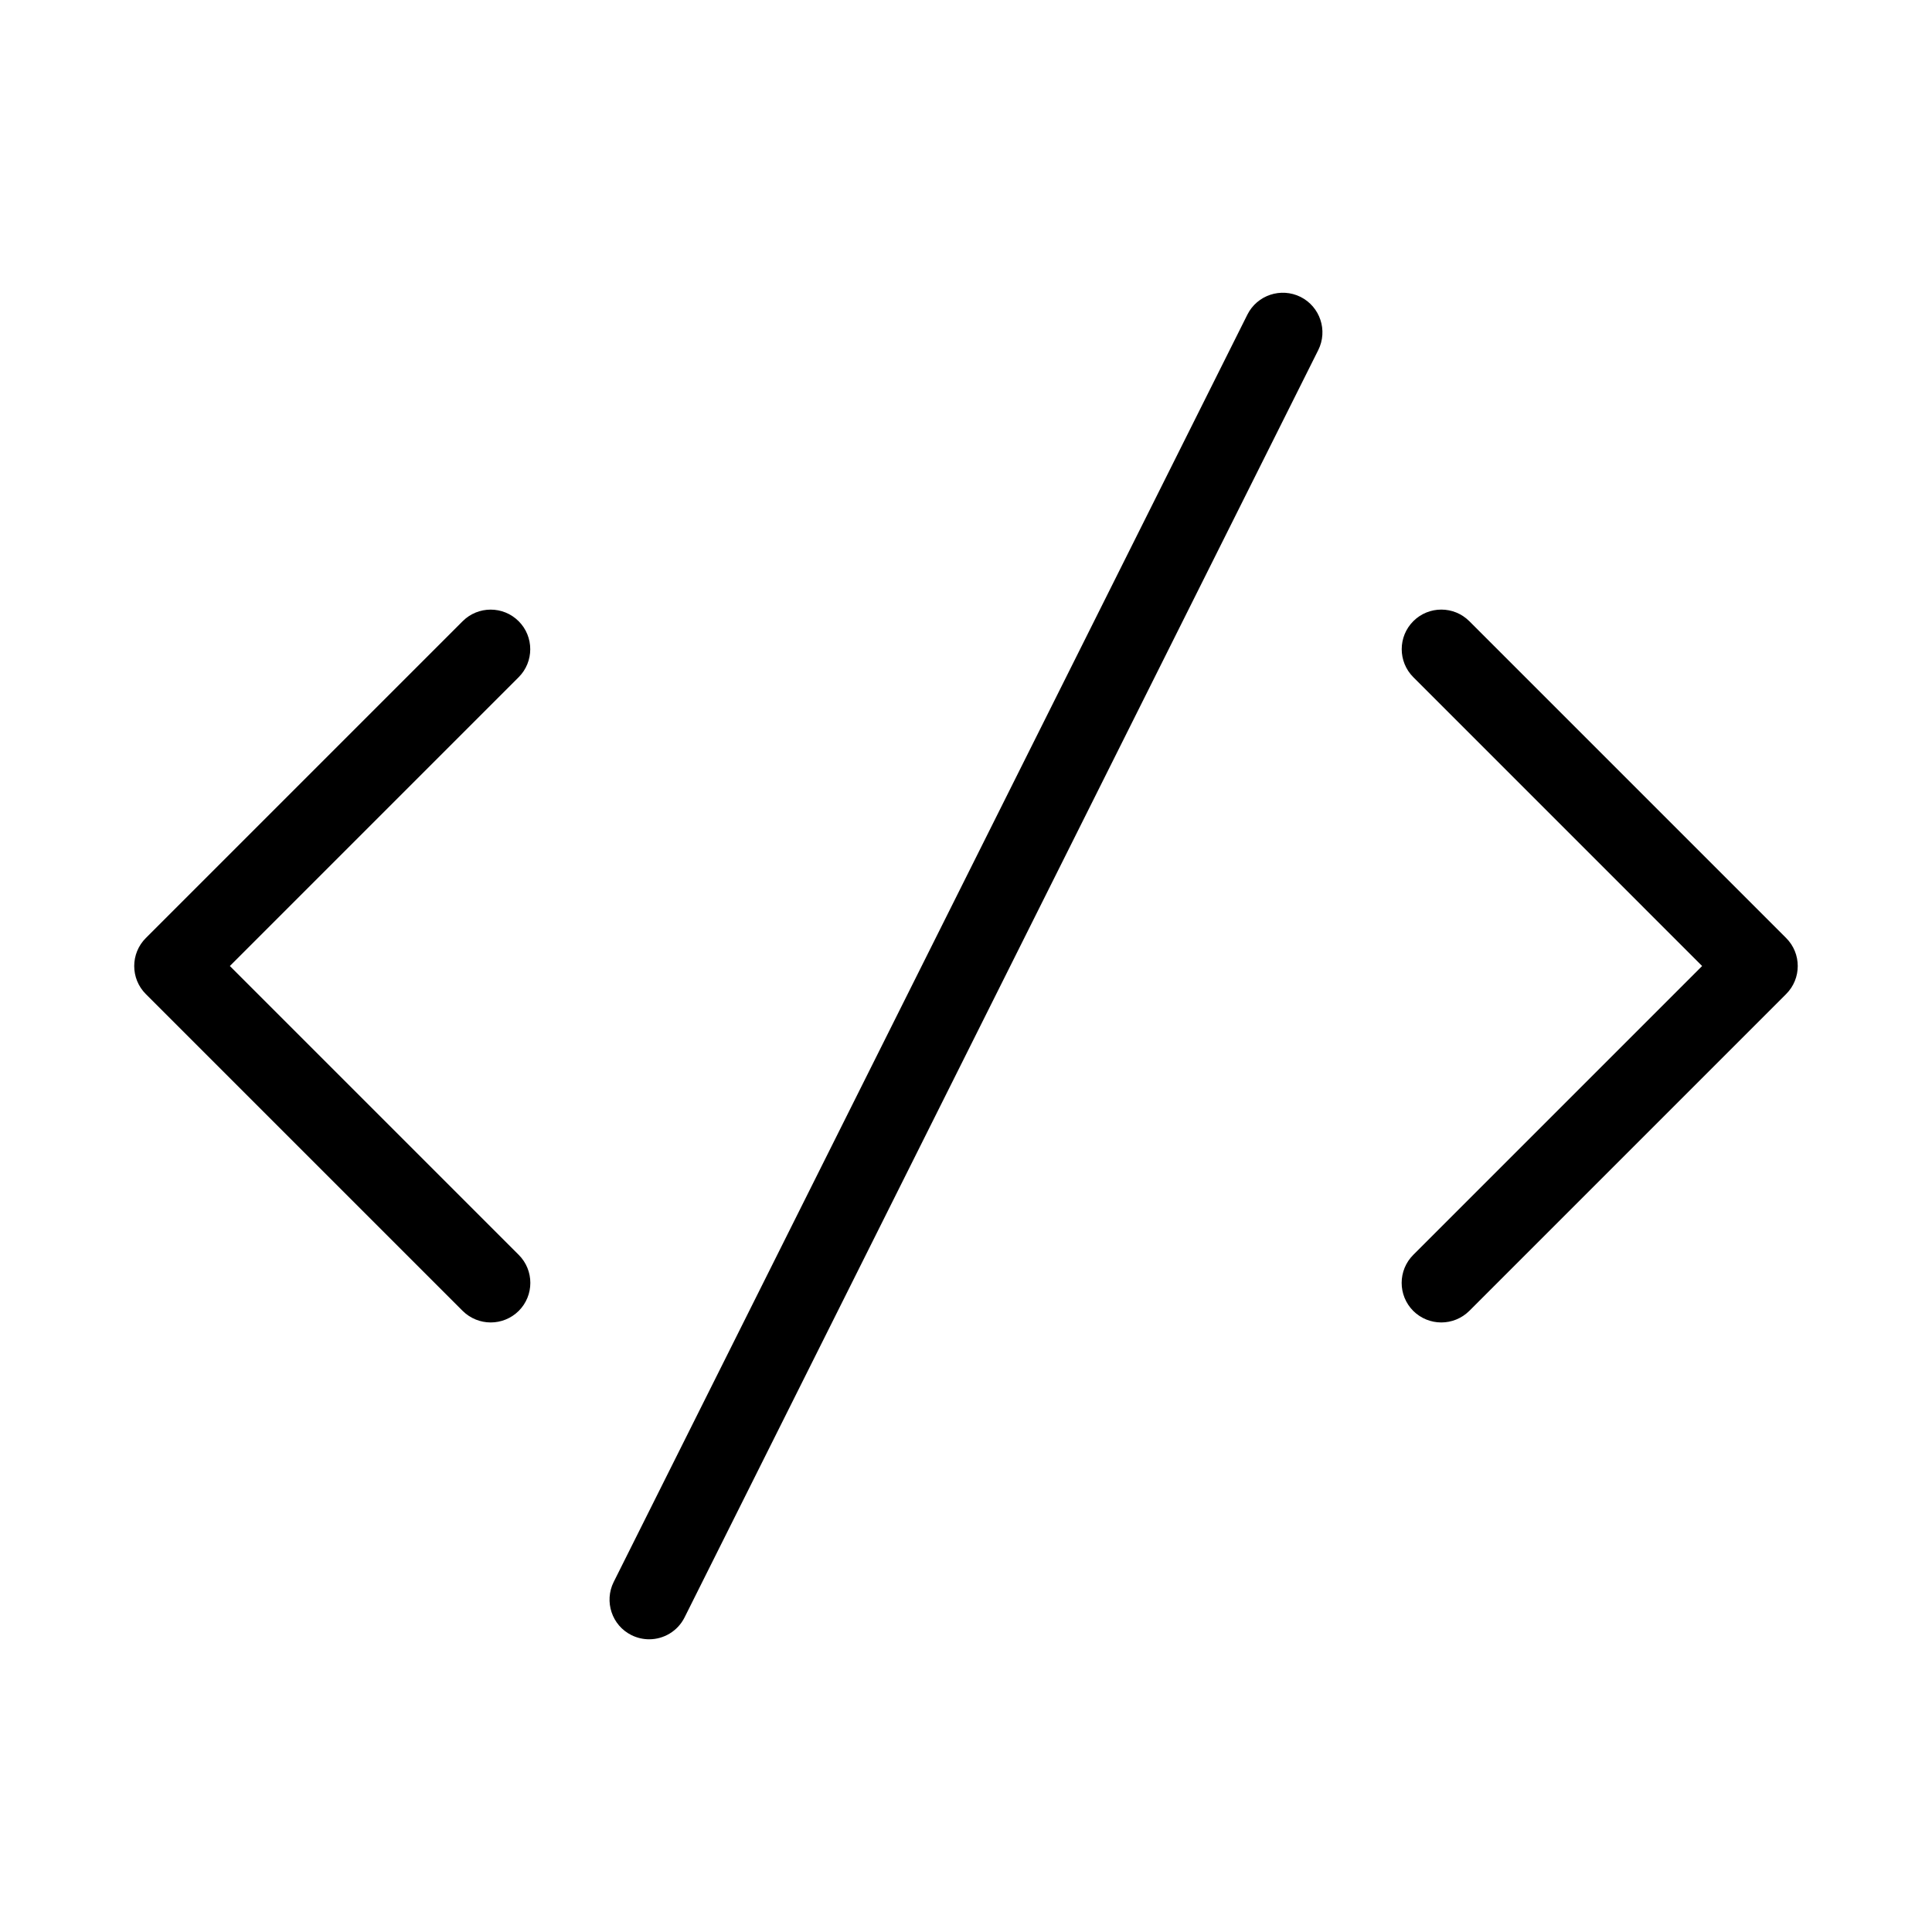 <?xml version="1.0" encoding="UTF-8"?>
<!-- Uploaded to: ICON Repo, www.iconrepo.com, Generator: ICON Repo Mixer Tools -->
<svg fill="#000000" width="800px" height="800px" version="1.1" viewBox="144 144 512 512" xmlns="http://www.w3.org/2000/svg">
 <g>
  <path d="m266.61 491.4c2.059 2.035 4.746 3.062 7.434 3.062s5.375-1.027 7.43-3.066c4.094-4.094 4.094-10.746 0-14.84l-76.559-76.555 76.535-76.535c4.094-4.094 4.094-10.746 0-14.84s-10.746-4.094-14.84 0l-83.969 83.969c-4.094 4.094-4.094 10.746 0 14.84z"/>
  <path d="m518.52 491.4c2.059 2.035 4.746 3.062 7.43 3.062 2.688 0 5.375-1.027 7.43-3.066l83.969-83.969c4.094-4.094 4.094-10.746 0-14.84l-83.969-83.969c-4.094-4.094-10.746-4.094-14.84 0s-4.094 10.746 0 14.84l76.539 76.543-76.535 76.535c-4.117 4.113-4.117 10.75-0.023 14.863z"/>
  <path d="m311.33 577.32c1.531 0.754 3.129 1.109 4.703 1.109 3.84 0 7.535-2.121 9.383-5.793l167.94-335.87c2.582-5.184 0.484-11.484-4.703-14.086-5.164-2.562-11.484-0.504-14.086 4.703l-167.94 335.87c-2.559 5.164-0.48 11.484 4.703 14.066z"/>
 </g>
</svg>